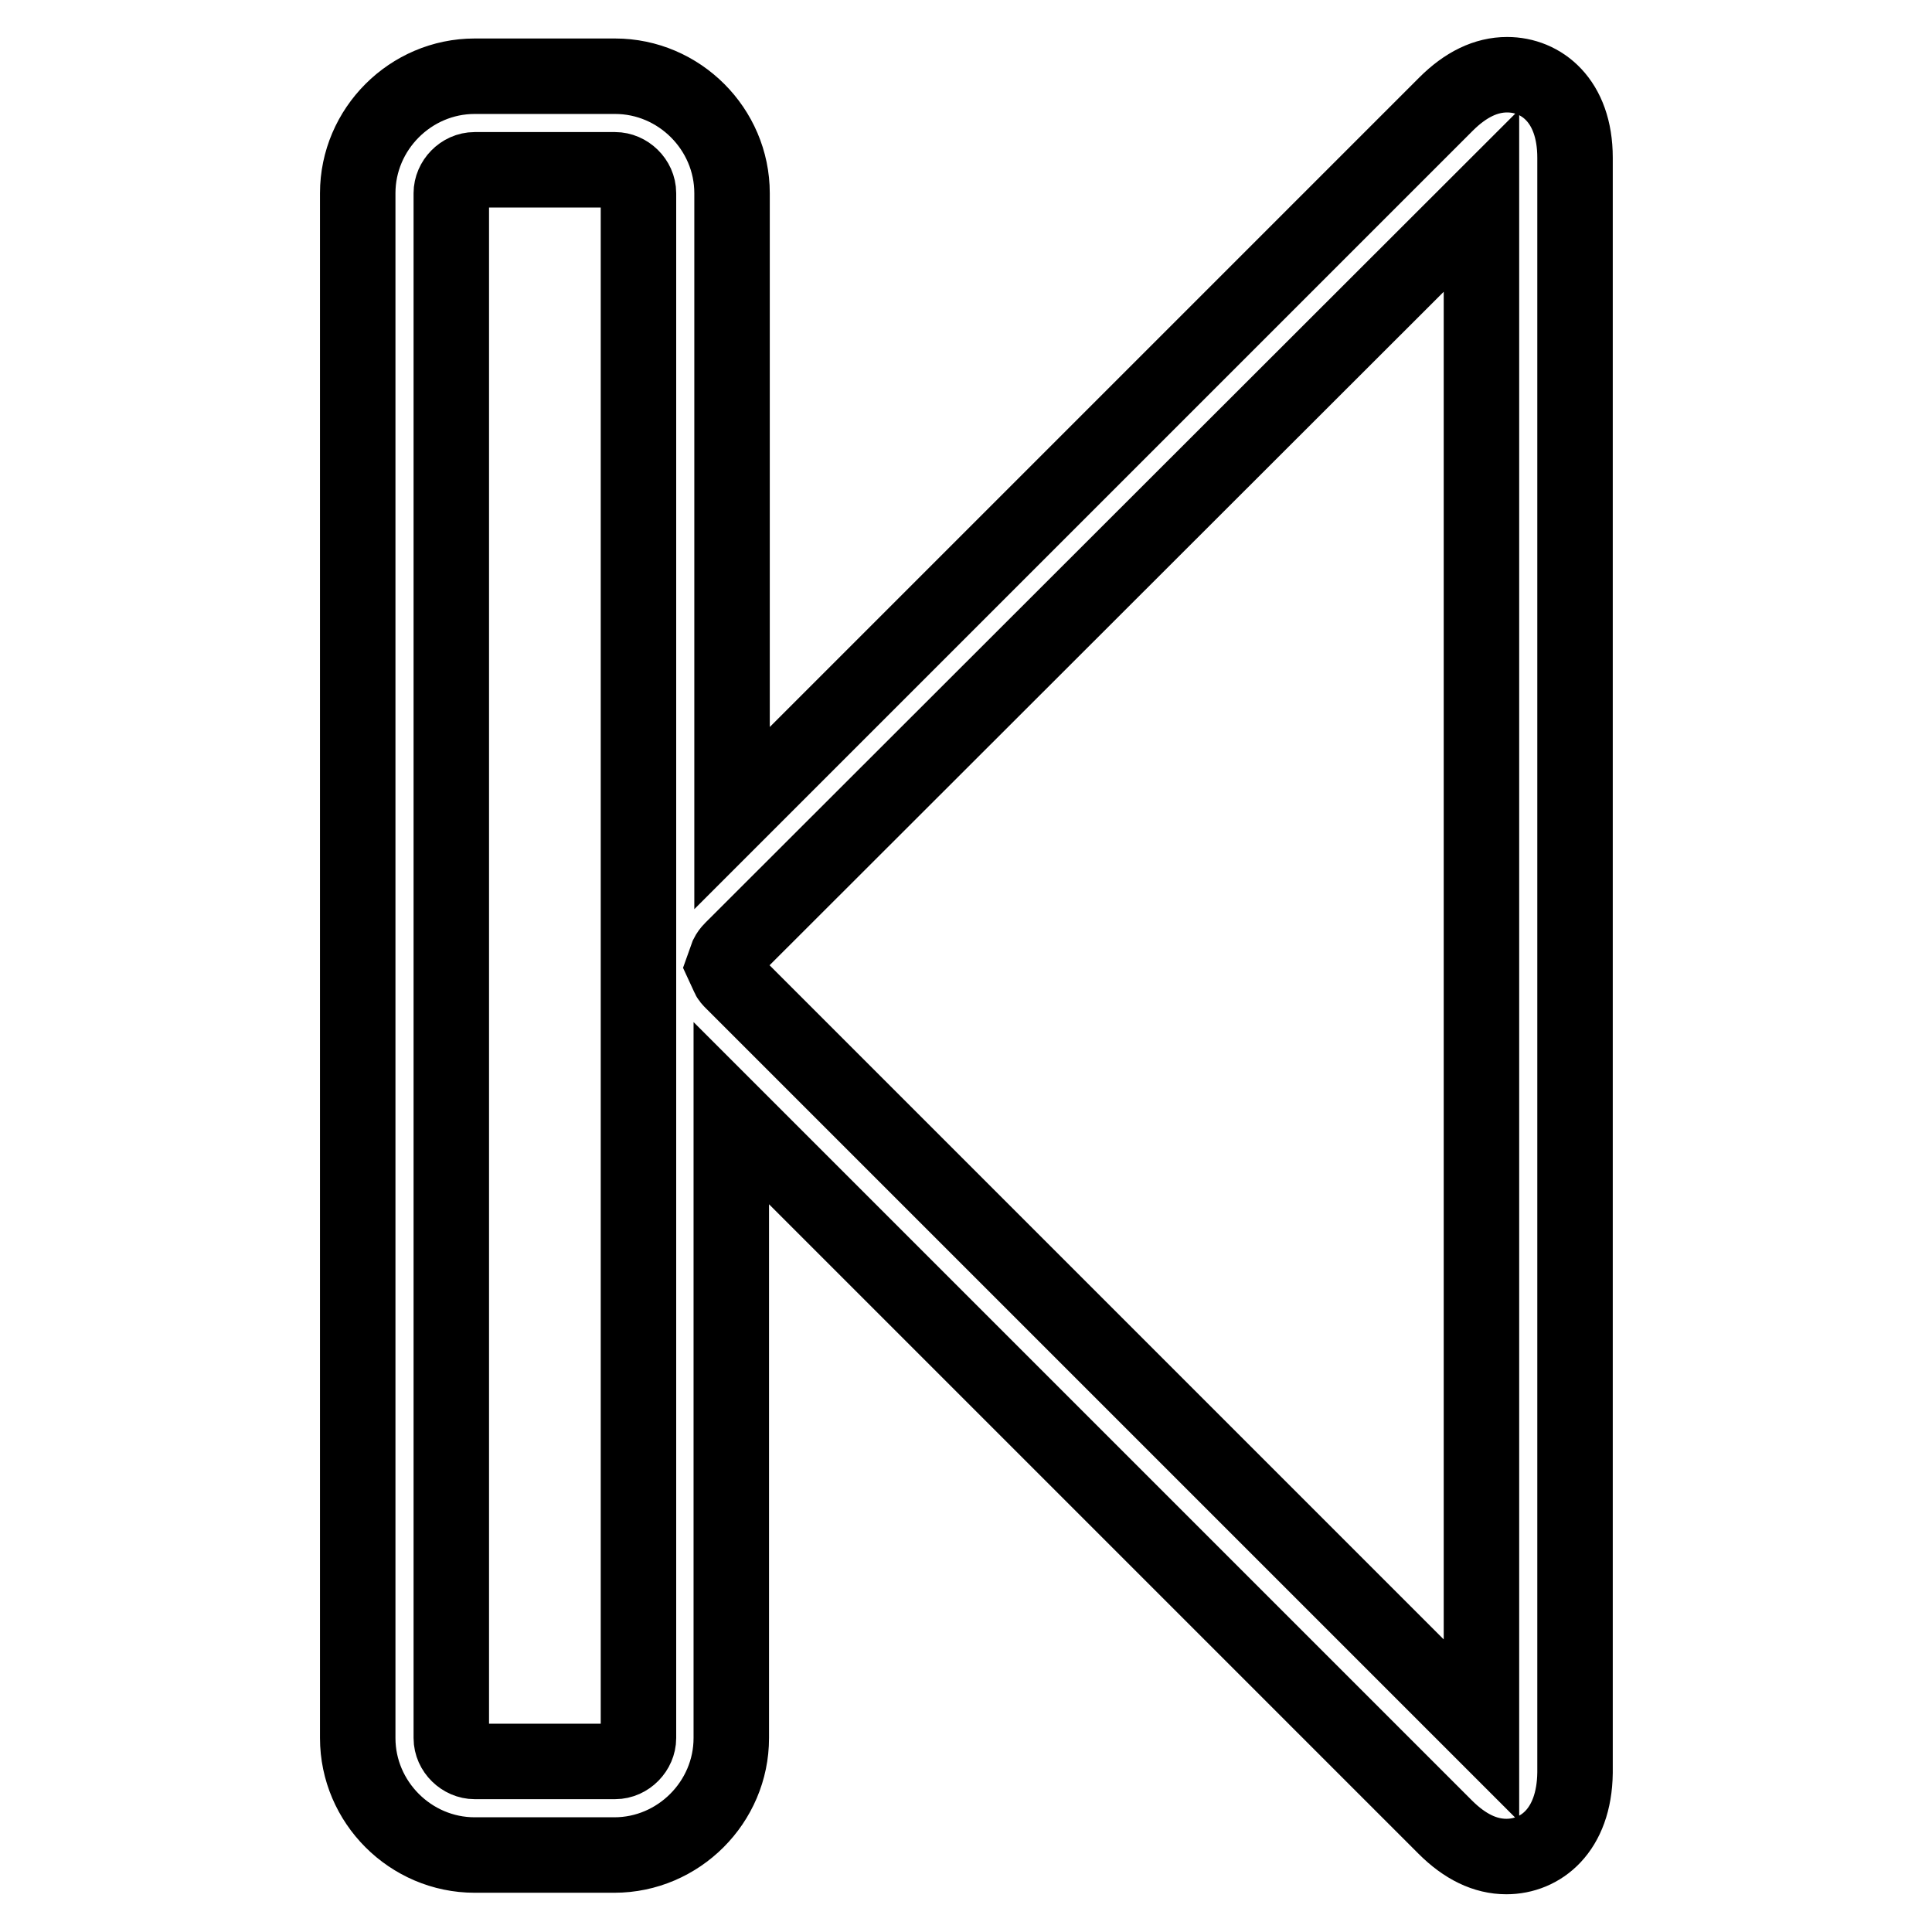 <?xml version="1.0" encoding="utf-8"?>
<!-- Svg Vector Icons : http://www.onlinewebfonts.com/icon -->
<!DOCTYPE svg PUBLIC "-//W3C//DTD SVG 1.1//EN" "http://www.w3.org/Graphics/SVG/1.1/DTD/svg11.dtd">
<svg version="1.1" xmlns="http://www.w3.org/2000/svg" xmlns:xlink="http://www.w3.org/1999/xlink" x="0px" y="0px" viewBox="0 0 256 256" enable-background="new 0 0 256 256" xml:space="preserve">
<g> <path stroke-width="10" fill-opacity="0" stroke="#000000"  d="M199.6,246c-2.8,0-5.5-1.3-8.1-3.9l-94.6-94.6v82.8c0,8.5-7,15.5-15.5,15.5H62.9c-8.5,0-15.5-7-15.5-15.5 V25.6c0-8.5,7-15.5,15.5-15.5h18.6c8.5,0,15.5,7,15.5,15.5v82.8l94.6-94.6c2.6-2.6,5.3-3.9,8.1-3.9c4.5,0,9,3.4,9,11v214 C208.6,242.6,204.1,246,199.6,246z M62.9,22.5c-1.7,0-3.1,1.5-3.1,3.1v204.7c0,1.7,1.5,3.1,3.1,3.1h18.6c1.7,0,3.1-1.5,3.1-3.1 V25.6c0-1.7-1.5-3.1-3.1-3.1H62.9z M95.9,128l0.6,1.3c0.1,0.3,0.3,0.5,0.6,0.8l99.2,99.2V26.6L97,125.8c-0.3,0.3-0.5,0.6-0.6,0.8 L95.9,128z"/></g>
</svg>